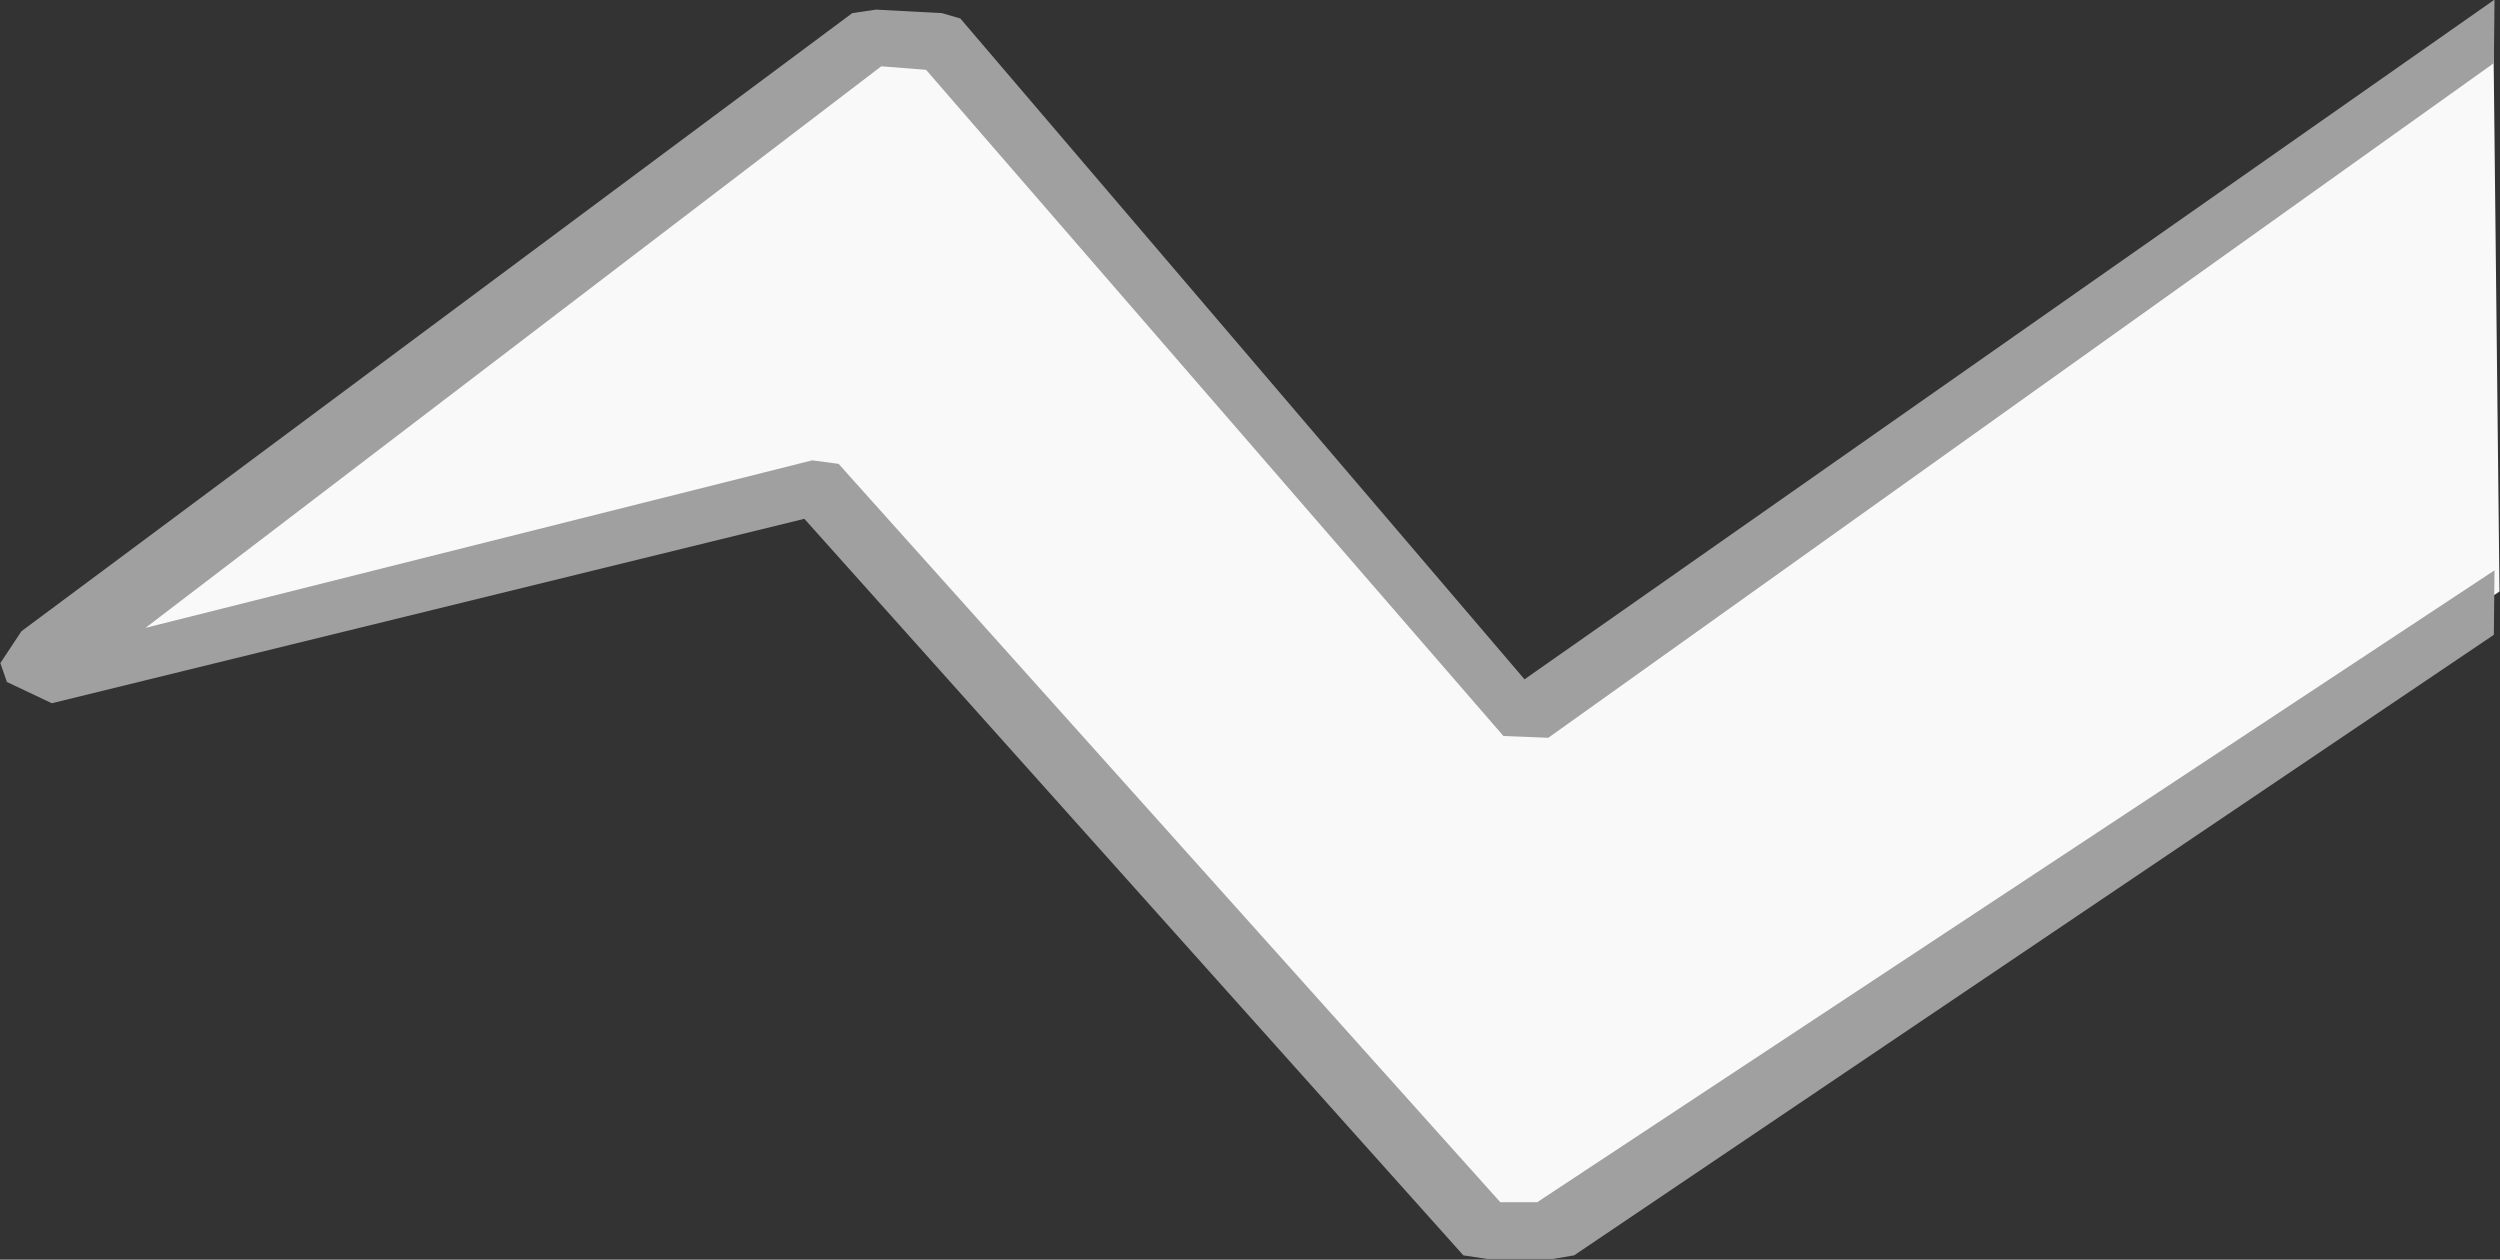 <?xml version="1.0" encoding="UTF-8" standalone="no"?>
<!-- Created with Inkscape (http://www.inkscape.org/) -->
<svg
   xmlns:dc="http://purl.org/dc/elements/1.1/"
   xmlns:cc="http://creativecommons.org/ns#"
   xmlns:rdf="http://www.w3.org/1999/02/22-rdf-syntax-ns#"
   xmlns:svg="http://www.w3.org/2000/svg"
   xmlns="http://www.w3.org/2000/svg"
   xmlns:sodipodi="http://sodipodi.sourceforge.net/DTD/sodipodi-0.dtd"
   xmlns:inkscape="http://www.inkscape.org/namespaces/inkscape"
   id="svg2"
   sodipodi:version="0.32"
   inkscape:version="0.46"
   width="32.277"
   height="16.263"
   version="1.0"
   inkscape:export-filename="C:\Users\Serhat\Desktop\svg\ok.png"
   inkscape:export-xdpi="149.41197"
   inkscape:export-ydpi="149.41197"
   sodipodi:docname="ok-son-3.svg"
   inkscape:output_extension="org.inkscape.output.svg.inkscape">
  <rect width="100%" height="100%" fill="#333333" stroke="none"/>
  <defs
     id="defs5">
    <inkscape:perspective
       sodipodi:type="inkscape:persp3d"
       inkscape:vp_x="0 : 526.18109 : 1"
       inkscape:vp_y="0 : 1000 : 0"
       inkscape:vp_z="744.09448 : 526.18109 : 1"
       inkscape:persp3d-origin="372.04724 : 350.78739 : 1"
       id="perspective9" />
  </defs>
  <sodipodi:namedview
     inkscape:window-height="720"
     inkscape:window-width="1280"
     inkscape:pageshadow="2"
     inkscape:pageopacity="0.0"
     guidetolerance="10.0"
     gridtolerance="10.0"
     objecttolerance="10.0"
     borderopacity="1.0"
     bordercolor="#666666"
     pagecolor="#ffffff"
     id="base"
     showgrid="false"
     inkscape:zoom="14.940522"
     inkscape:cx="27.604682"
     inkscape:cy="6.2036063"
     inkscape:window-x="-8"
     inkscape:window-y="-8"
     inkscape:current-layer="g2388" />
  <g
     id="g3168"
     transform="translate(12.316,-30.045)"
     inkscape:export-filename="C:\Users\Serhat\Desktop\svg\ok-son.png"
     inkscape:export-xdpi="88.890968"
     inkscape:export-ydpi="88.890968">
    <g
       id="g3178"
       transform="matrix(1.089,0,0,0.732,2.513,12.118)">
      <g
         id="g2386"
         inkscape:export-xdpi="89.433548"
         inkscape:export-ydpi="89.433548"
         transform="translate(0.799,5.393)">
        <g
           id="g2385">
          <g
             id="g2387">
            <g
               id="g2384">
              <g
                 id="g2392">
                <g
                   id="g2388">
                  <path
                     sodipodi:nodetypes="ccccccccc"
                     id="path2382"
                     d="M -13.632,30.149 L -3.75,19.645 L 3.542,31.757 L 15.144,19.649 L 15.217,29.53 L 3.516,41.083 L -4.8,28.071 C -8.178,28.226 -10.005,30.834 -13.543,30.989 L -13.632,30.149 z"
                     style="fill:#f9f9f9;fill-opacity:1;fill-rule:nonzero;stroke:none;stroke-width:1.494;stroke-linecap:butt;stroke-linejoin:miter;marker:none;marker-start:none;marker-mid:none;marker-end:none;stroke-miterlimit:0;stroke-dashoffset:0;stroke-opacity:1;visibility:visible;display:inline;overflow:visible;enable-background:accumulate" />
                  <path
                     style="fill:#a0a0a0;fill-opacity:1;fill-rule:nonzero;stroke:none;stroke-width:1;stroke-linecap:butt;stroke-linejoin:miter;marker:none;stroke-miterlimit:0;stroke-dasharray:none;stroke-dashoffset:0;stroke-opacity:1;visibility:visible;display:inline;overflow:visible;enable-background:accumulate"
                     d="M 15.158,19.091 L 3.658,31.079 L -3.031,19.423 L -3.249,19.329 L -4.031,19.267 L -4.312,19.329 L -14.162,30.231 L -14.412,30.793 L -14.334,31.126 L -13.802,31.501 L -4.88,28.248 L 2.933,41.239 L 3.215,41.302 L 3.996,41.302 L 4.246,41.239 L 15.15,30.294 L 15.158,29.157 L 3.808,40.302 L 3.371,40.302 L -4.474,27.279 L -4.787,27.217 L -13.49,30.47 L -13.349,30.918 L -3.968,20.267 L -3.437,20.329 L 3.408,32.079 L 3.94,32.11 L 15.15,20.211 L 15.158,19.091 z"
                     id="path2384"
                     sodipodi:nodetypes="ccccccccccccccccccccccccccccc" />
                </g>
              </g>
            </g>
          </g>
        </g>
      </g>
    </g>
  </g>
</svg>
